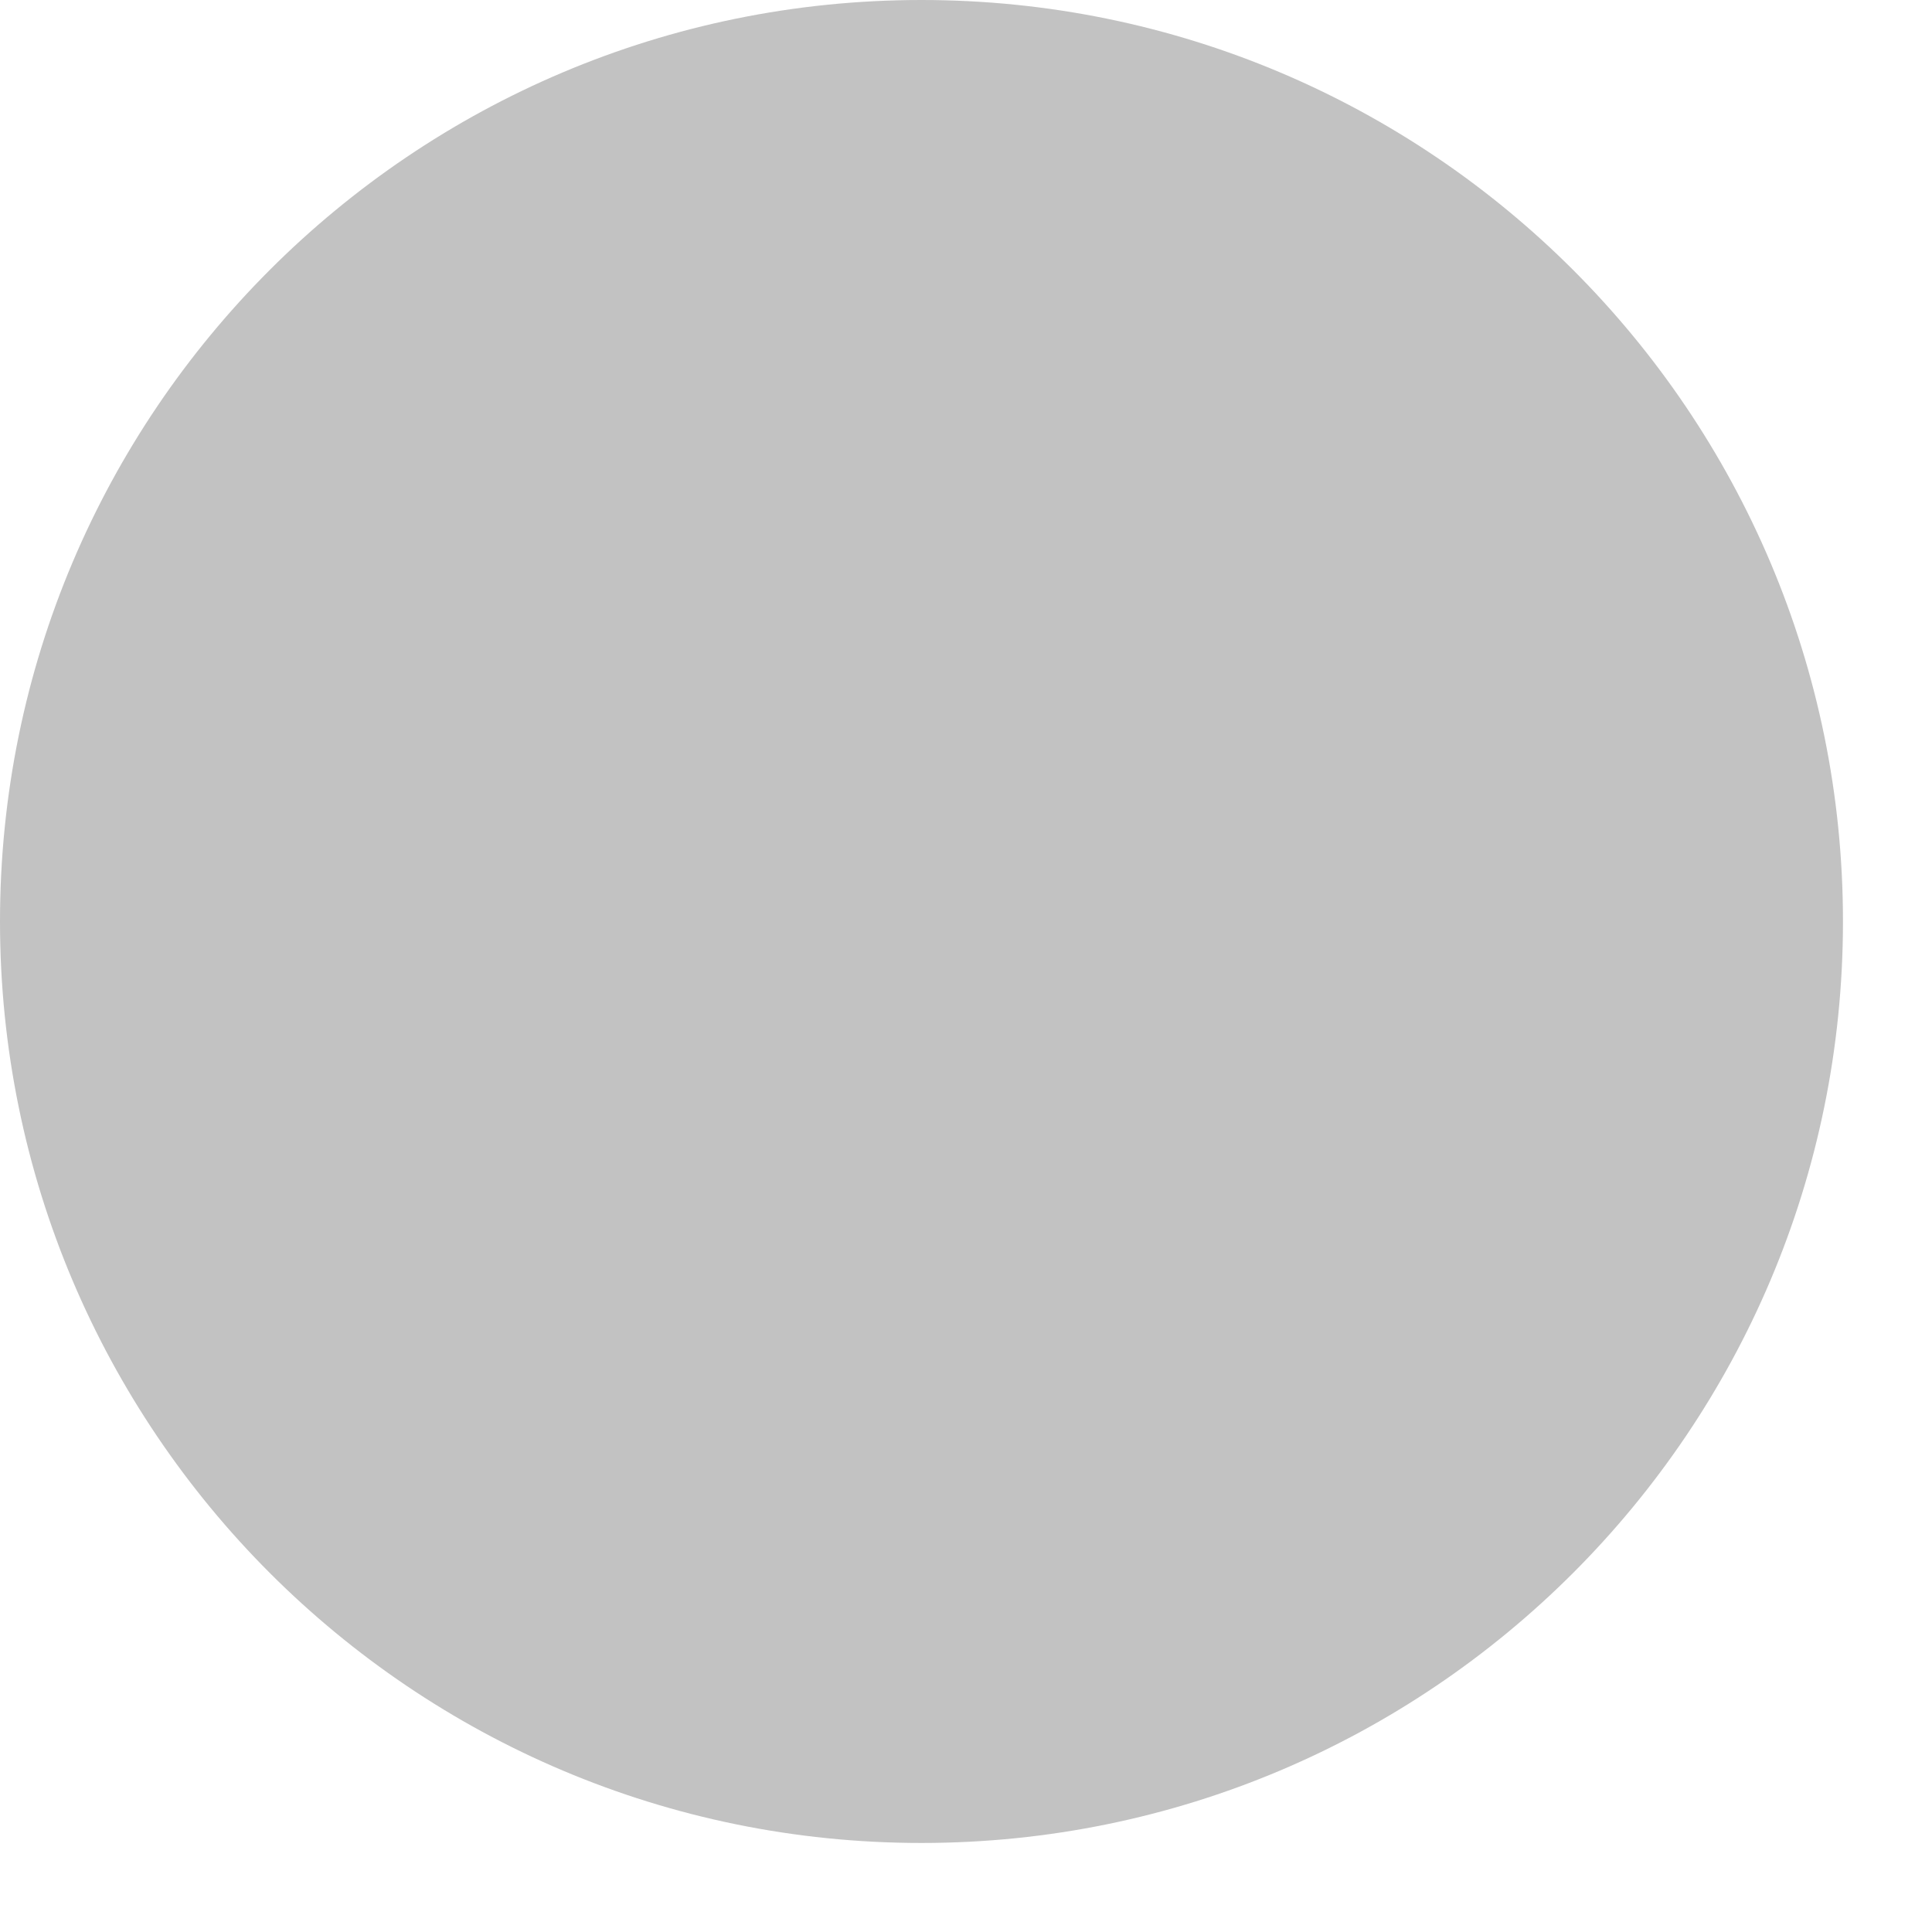 <?xml version="1.0" encoding="utf-8"?>
<svg xmlns="http://www.w3.org/2000/svg" fill="none" height="100%" overflow="visible" preserveAspectRatio="none" style="display: block;" viewBox="0 0 12 12" width="100%">
<path d="M5.723 11.447C8.884 11.447 11.447 8.884 11.447 5.723C11.447 2.562 8.884 0 5.723 0C2.562 0 0 2.562 0 5.723C0 8.884 2.562 11.447 5.723 11.447Z" fill="black" fill-opacity="0.24" id="Vector"/>
</svg>